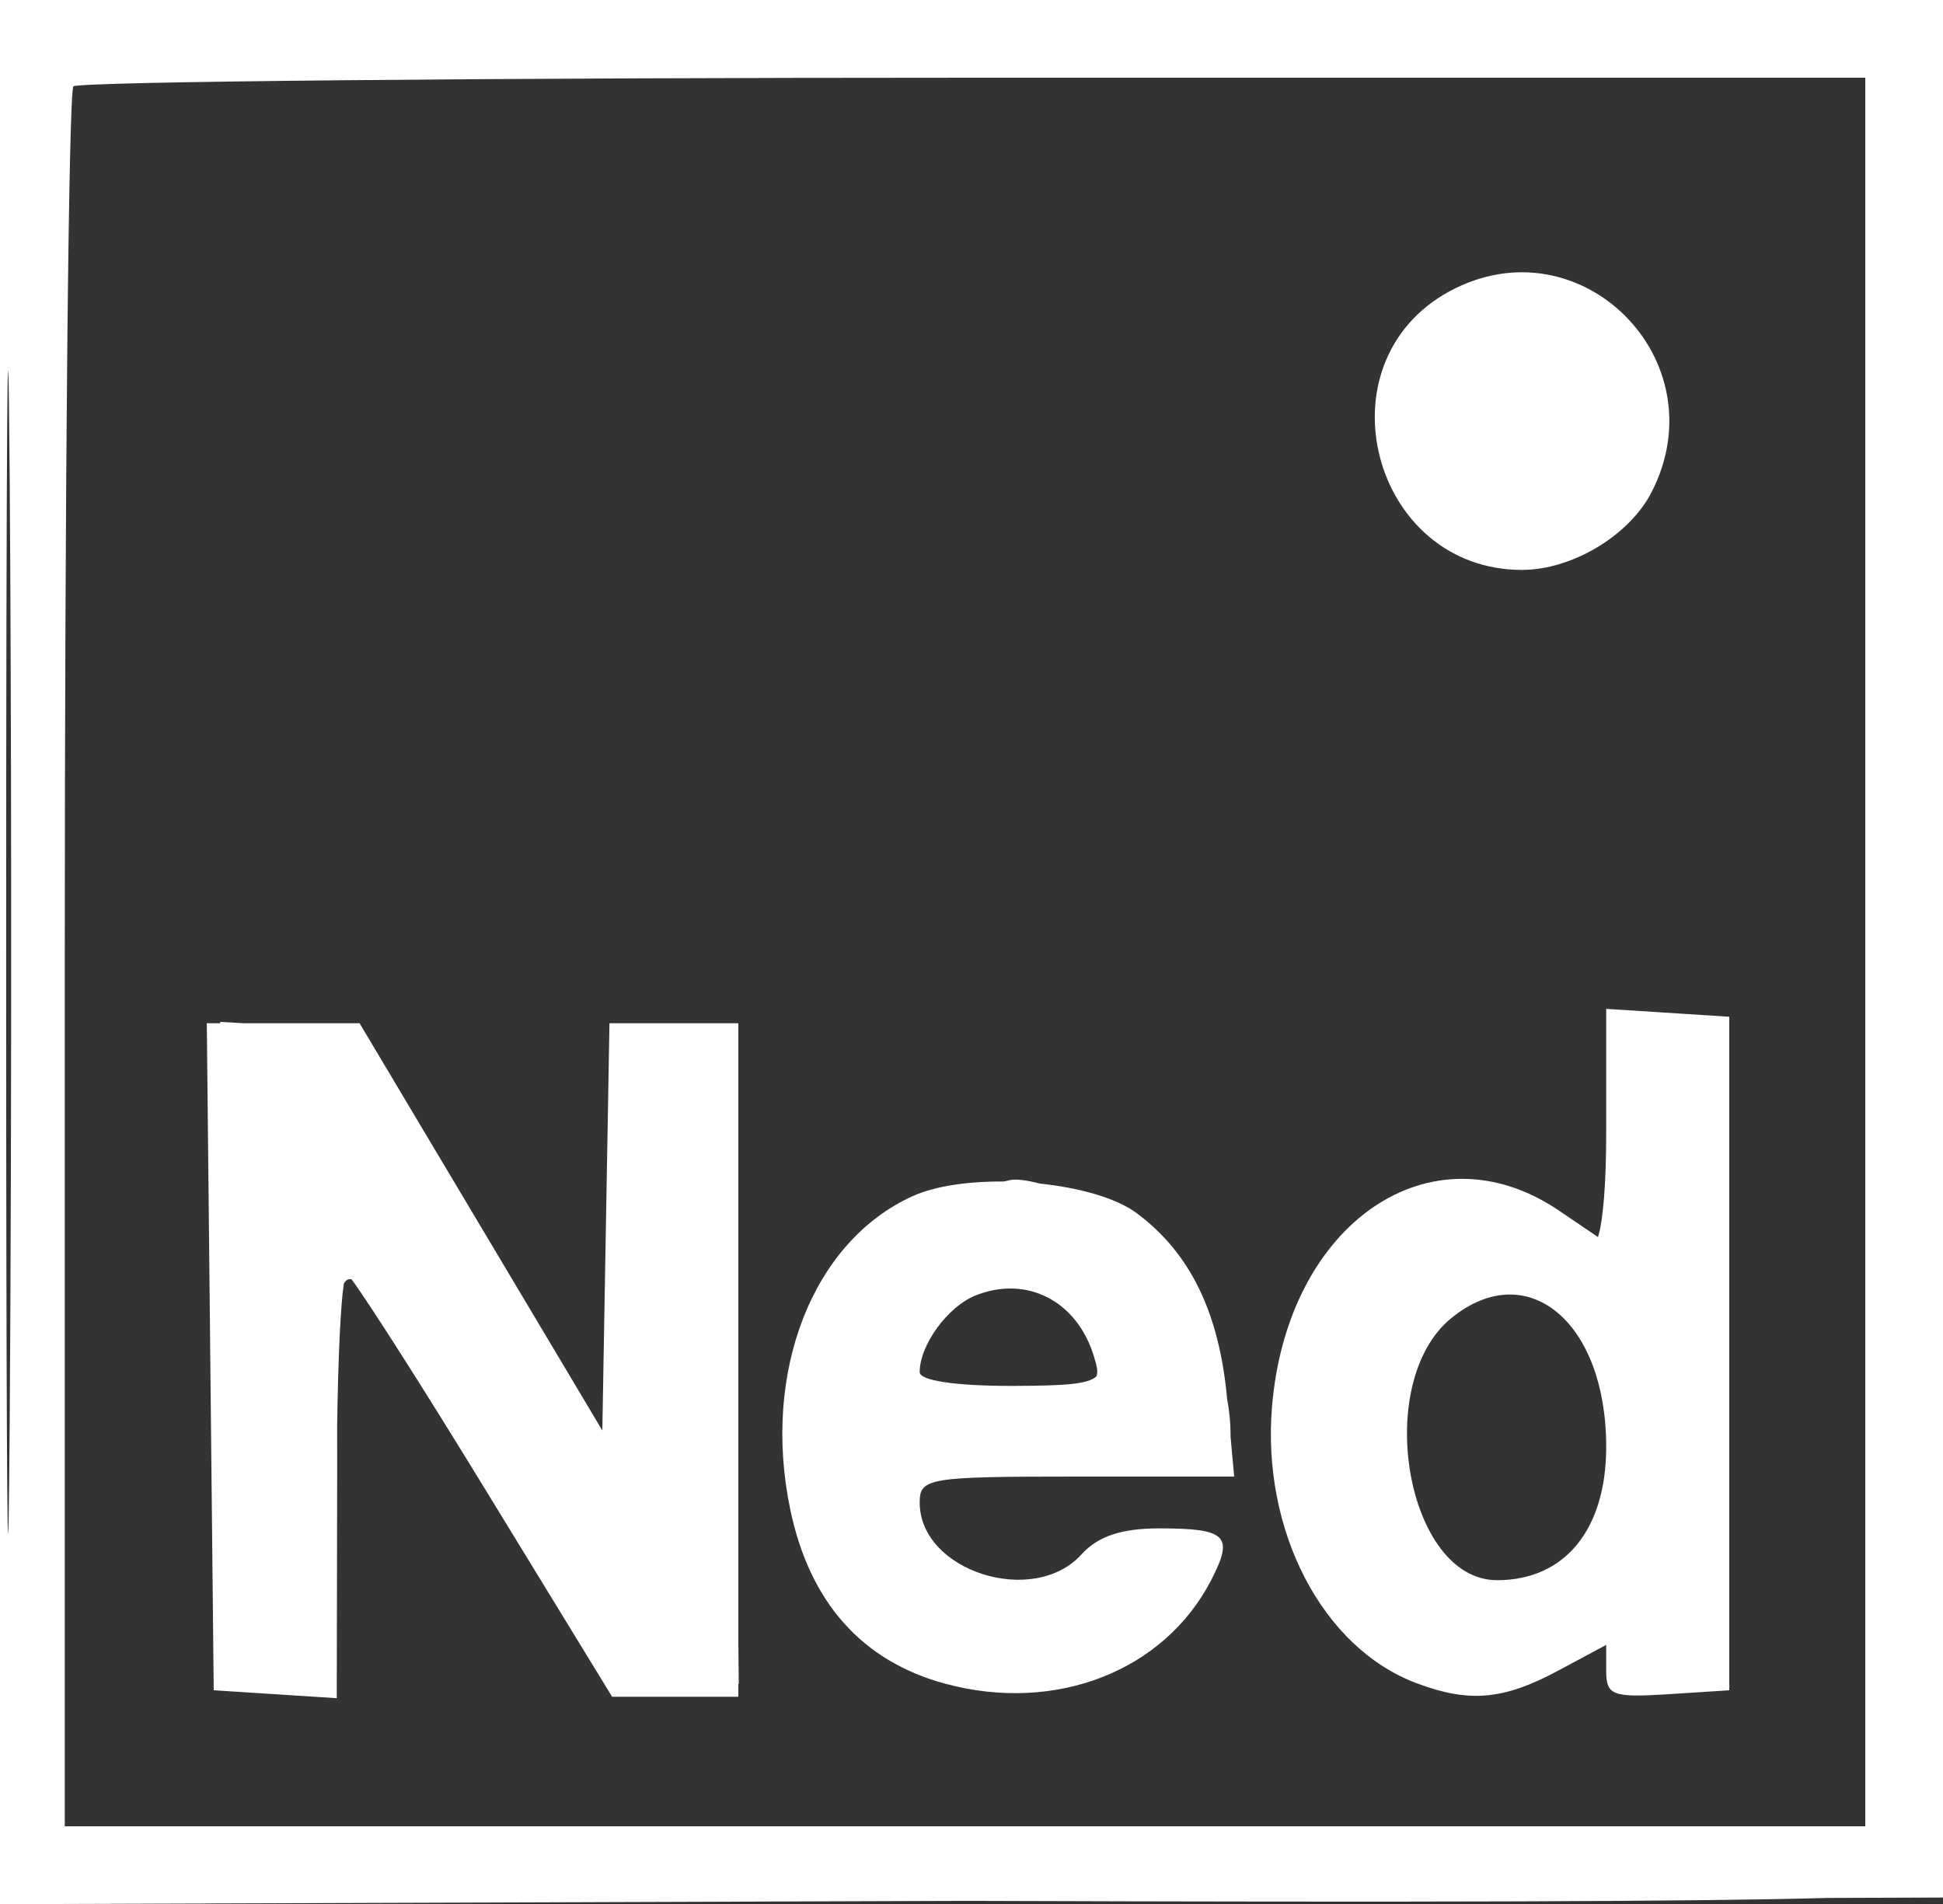 <svg width="150" height="147" viewBox="0 0 150 147" fill="none" xmlns="http://www.w3.org/2000/svg">
<rect x="0" y="0" width="150" height="147" fill="#333333" stroke="none"/>
<path d="M117.5 44C105.901 44 101.734 28.019 111.893 22.497C121.962 17.024 132.775 27.799 127.483 38.033C125.762 41.361 121.347 44 117.5 44Z" fill="white"/>
<path fill-rule="evenodd" clip-rule="evenodd" d="M123.999 87.501C123.999 91.393 123.75 94.376 123.362 95.507L120.36 93.47C110.505 86.782 99.379 94.384 98.199 108.612C97.404 118.204 102.098 127.209 109.315 129.936C113.405 131.482 116.054 131.255 120.265 128.998L123.999 126.996V127.928C123.999 127.961 124 127.993 124 128.025V129.053C124 130.883 124.524 131.076 128.75 130.805L133.5 130.5V78.5L124 77.89L123.999 87.501ZM115.573 122C108.564 122 105.915 106.727 112.061 101.75C117.92 97.005 124 102.072 124 111.699C124 118.093 120.804 122 115.573 122Z" fill="white"/>
<path d="M16.5 130.5L15.966 79H16.999V78.896L18.803 79H27.759L46.5 110.442L47.051 79H57V126.845L57.033 130.001H57V131H47.256L37.43 114.937C32.668 107.151 28.387 100.439 27.137 98.769C27.049 98.75 26.968 98.751 26.893 98.774C26.757 98.815 26.642 98.924 26.545 99.1C26.294 100.714 26.099 104.869 26.028 110.146C26.032 111.12 26.033 112.155 26.031 113.251L26 129.67V131.11L16.5 130.5Z" fill="white"/>
<path fill-rule="evenodd" clip-rule="evenodd" d="M61.002 116.511C58.802 105.913 62.738 95.85 70.45 92.352C72.203 91.557 74.788 91.198 77.477 91.221C77.745 91.16 77.928 91.12 77.999 91.107C78.494 91.013 79.302 91.125 80.272 91.379C83.322 91.698 86.18 92.489 87.763 93.669C91.886 96.742 94.125 101.342 94.732 107.981C94.904 108.944 94.999 109.85 94.999 110.652C94.999 110.741 94.999 110.827 94.998 110.91L95.278 114H83.139C71.667 114 71 114.11 71 116C71 121.3 79.781 124.11 83.5 120C84.76 118.608 86.58 118 89.488 118C94.712 118 95.277 118.564 93.496 122.008C89.868 129.023 81.492 132.287 72.989 129.997C66.547 128.262 62.496 123.705 61.002 116.511ZM71 105.934C71 103.844 73.166 100.873 75.315 100.016C79.279 98.436 83.171 100.451 84.46 104.75C84.67 105.451 84.794 105.934 84.638 106.266C84.002 106.86 82.332 106.988 78.208 107C78.162 107 78.114 107 78.067 107C73.732 107 71 106.588 71 105.934Z" fill="white"/>
<path fill-rule="evenodd" clip-rule="evenodd" d="M0 147.013V0H151.013L150.999 3.884V72.403C150.999 111.086 150.901 130.082 150.526 138.926L150.5 146.5L141.12 146.532C130.623 146.819 109.758 146.879 74.686 146.758L0 147.013ZM0.491 96.294C0.48 90.009 0.475 82.537 0.475 74C0.475 33.575 0.598 17.038 0.75 37.25C0.816 46.026 0.853 57.227 0.861 68.746C0.87 83.36 0.833 98.453 0.749 109.677C0.631 125.499 0.53 119.026 0.491 96.294ZM5 74.167C5 37.408 5.3 7.033 5.667 6.667C6.033 6.3 37.308 6 75.167 6H144V141H5V74.167Z" fill="white"/>
</svg>
